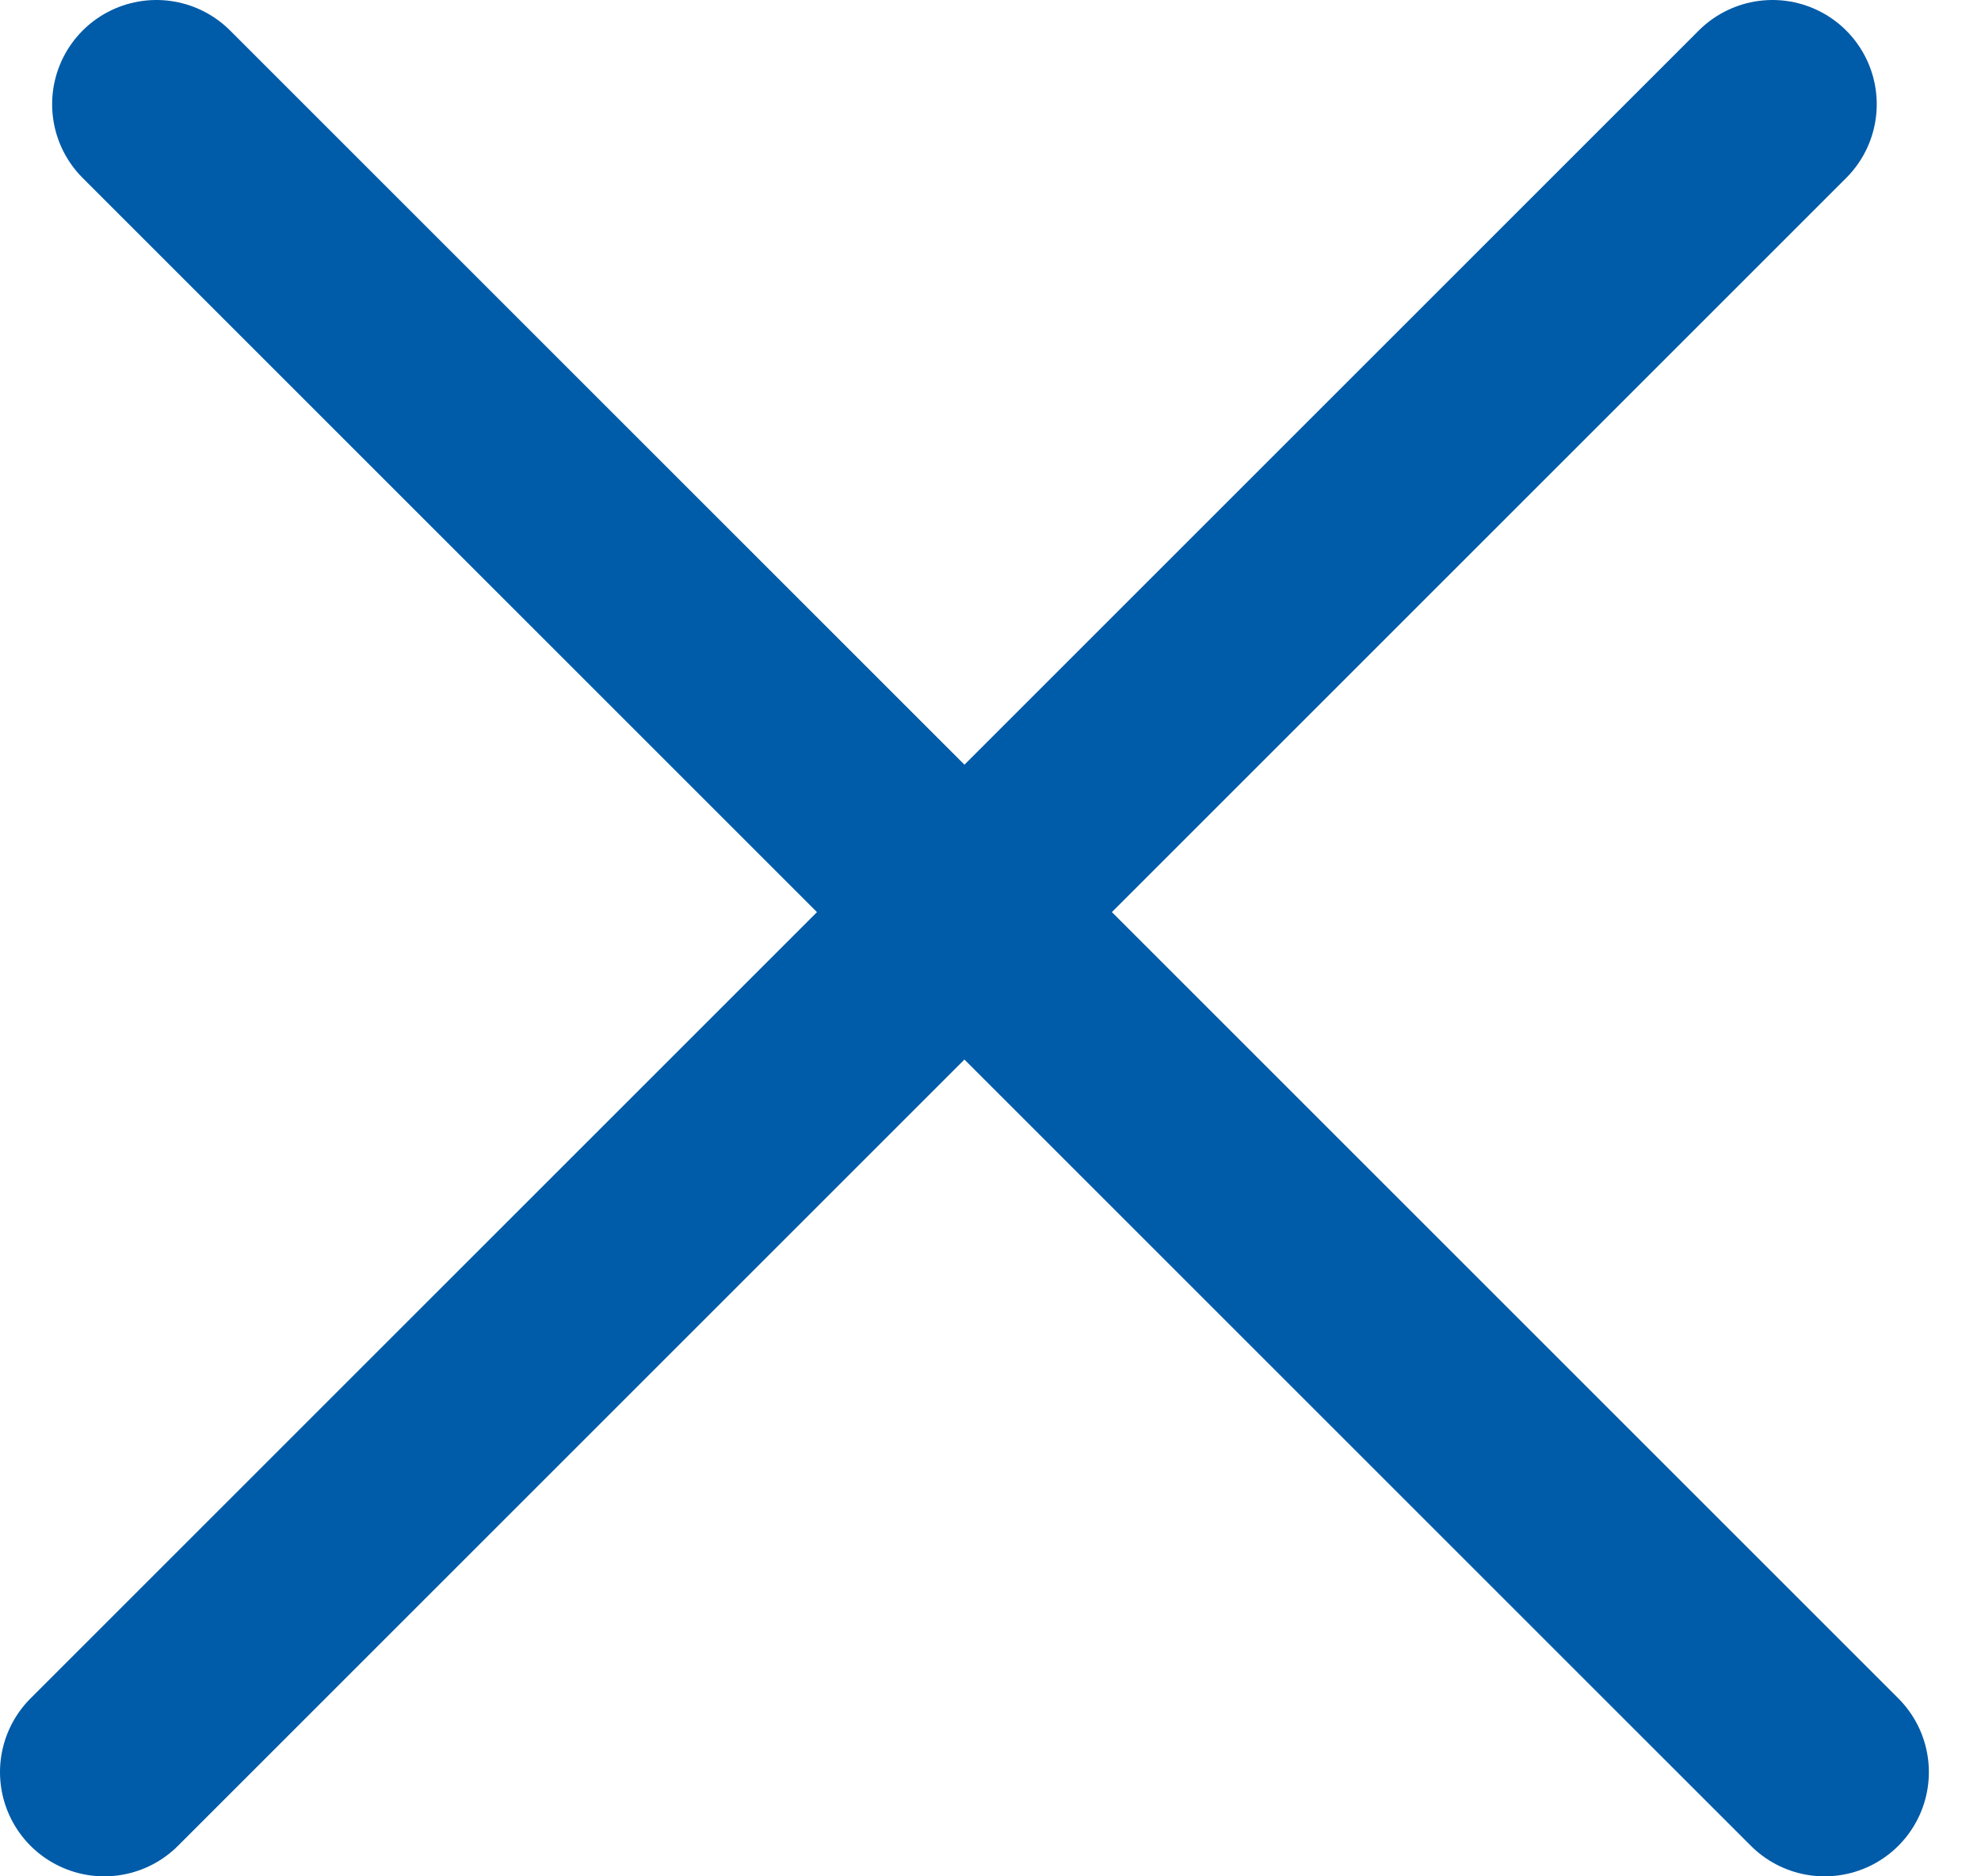 <?xml version="1.0" encoding="UTF-8"?>
<svg width="19px" height="18px" viewBox="0 0 19 18" version="1.1" xmlns="http://www.w3.org/2000/svg" xmlns:xlink="http://www.w3.org/1999/xlink">
    <title>icon/close</title>
    <g id="Page-1" stroke="none" stroke-width="1" fill="none" fill-rule="evenodd" stroke-linecap="round" stroke-linejoin="round">
        <g id="аэропорт-главная" transform="translate(-1451, -1115)" stroke="#005BA8" stroke-width="2">
            <g id="описание" transform="translate(1024, 1067)">
                <path d="M428,65 L444,49 M428.5,49 L444.5,65" id="icon/close"></path>
            </g>
        </g>
    </g>
</svg>